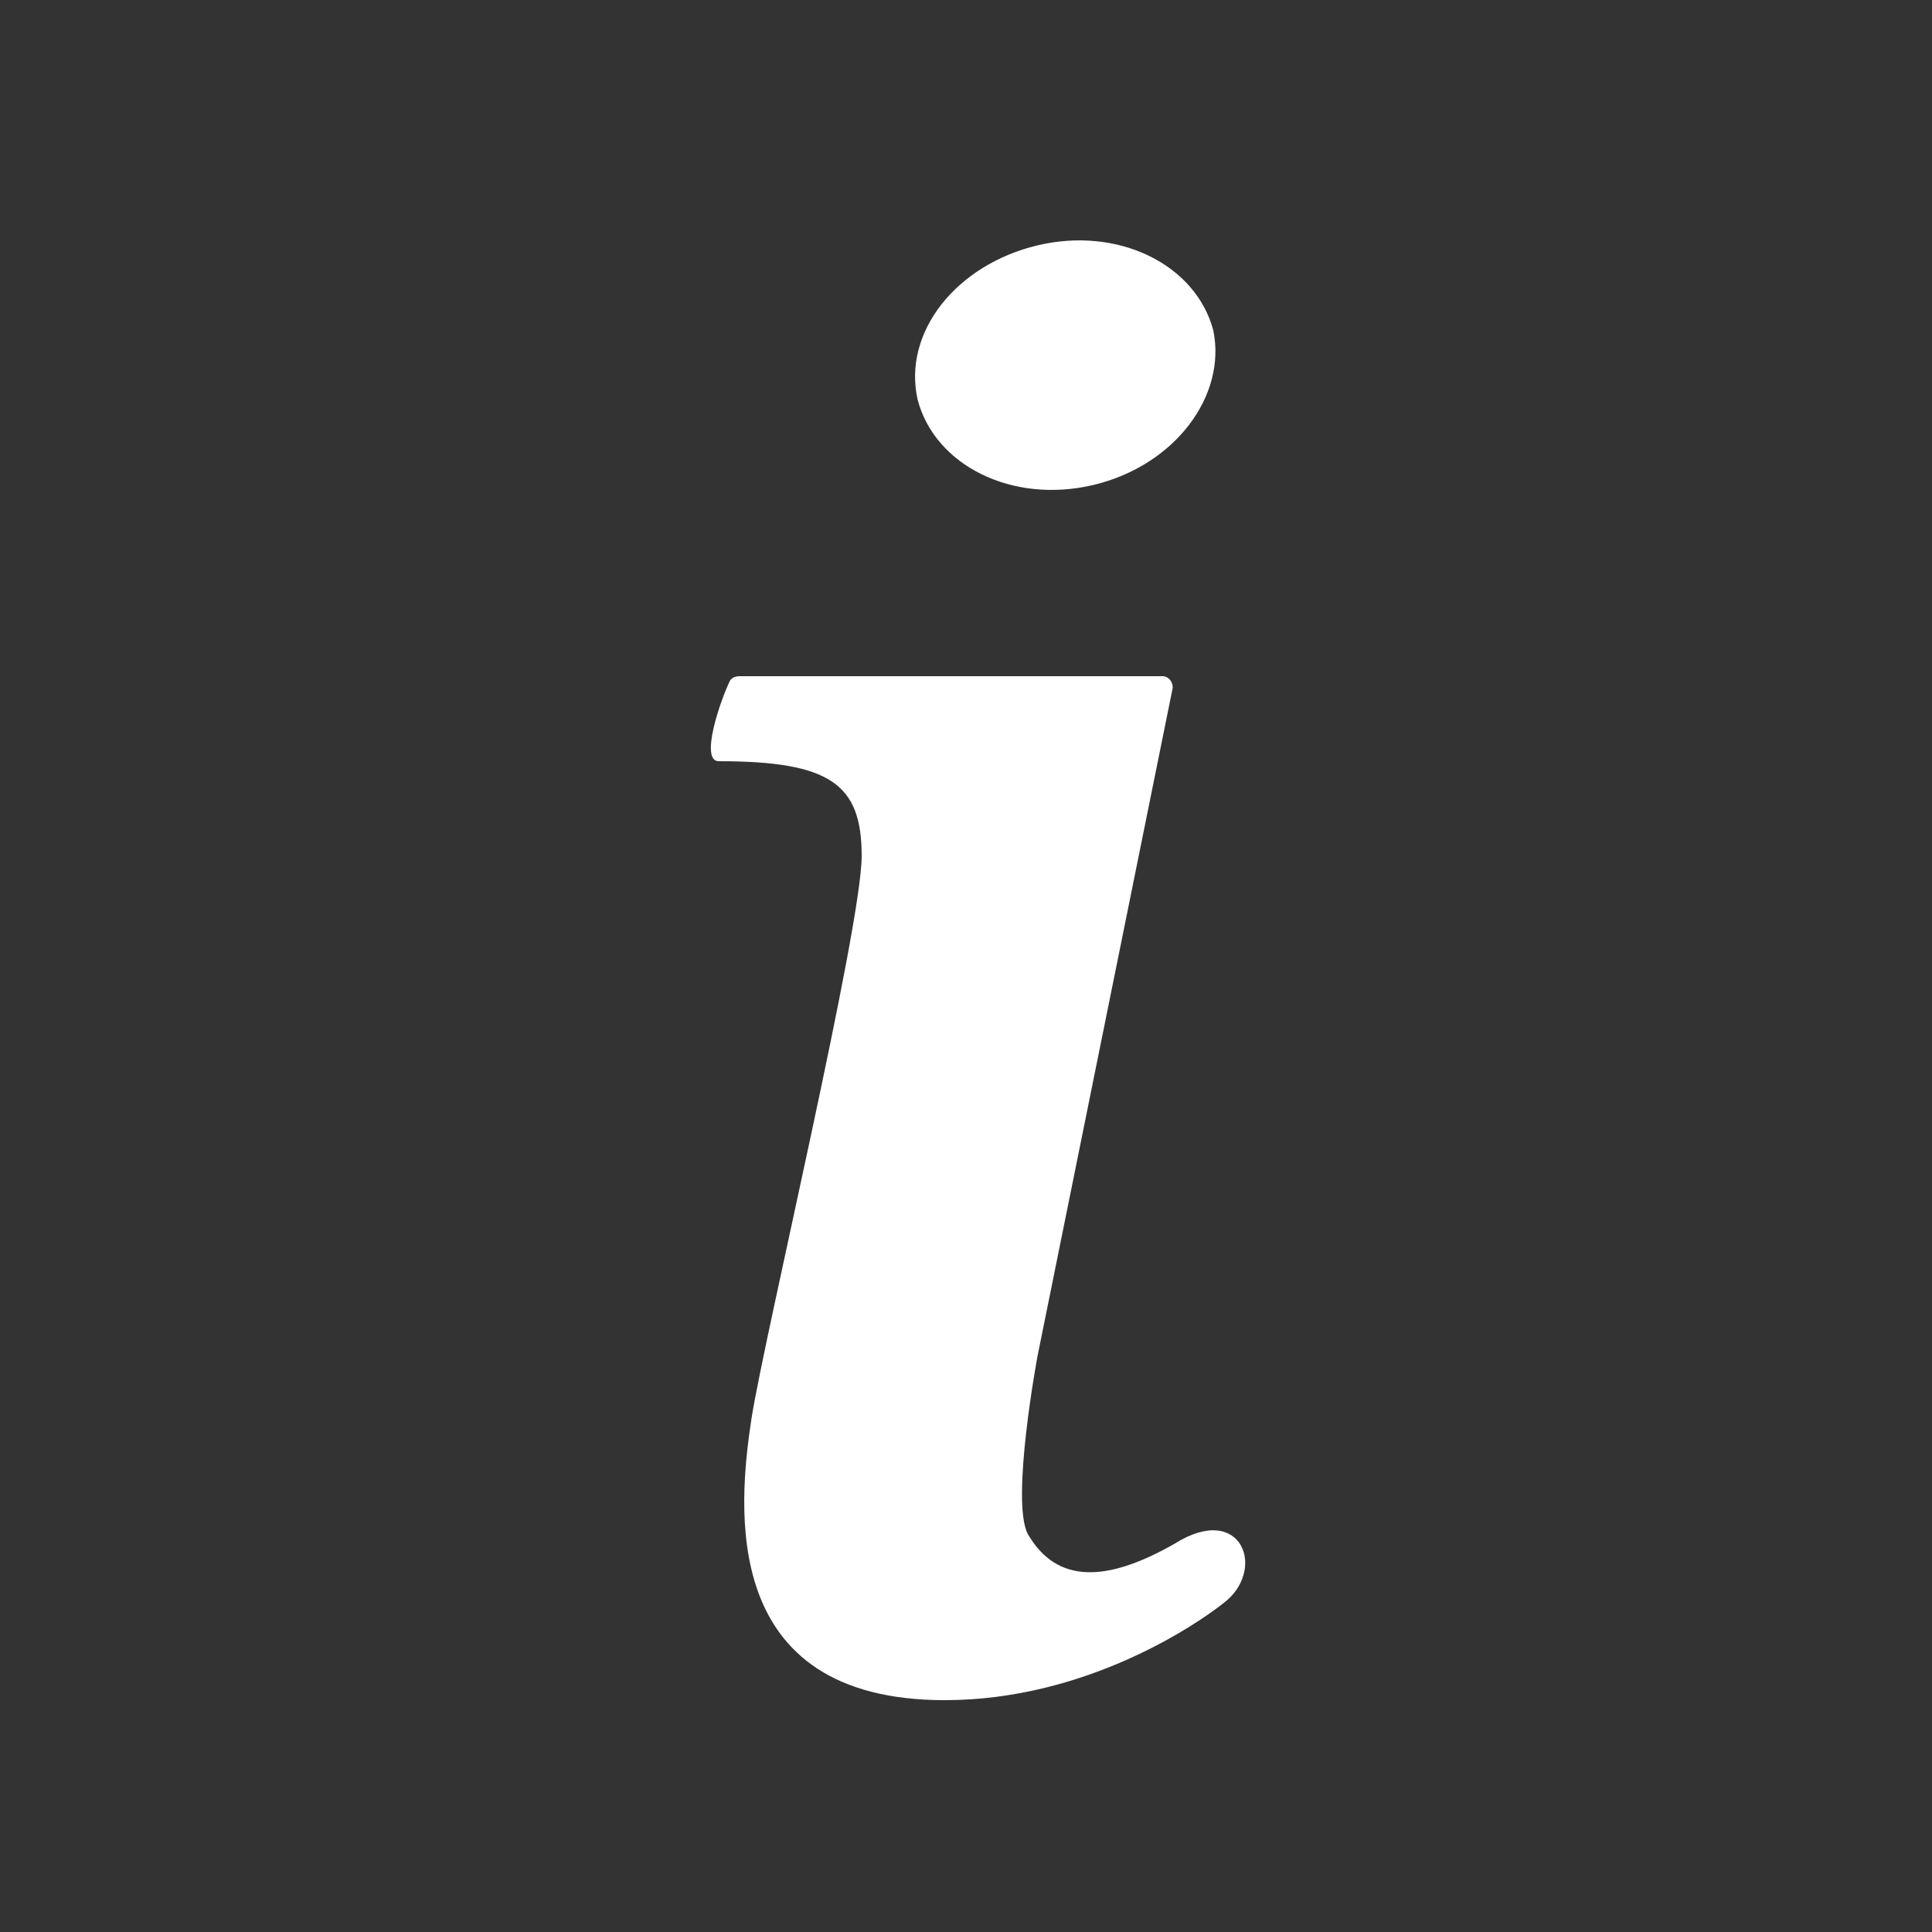 <?xml version="1.0" encoding="utf-8"?>
<!-- Generator: Adobe Illustrator 25.4.1, SVG Export Plug-In . SVG Version: 6.00 Build 0)  -->
<svg version="1.1" id="Layer_1" xmlns="http://www.w3.org/2000/svg" xmlns:xlink="http://www.w3.org/1999/xlink" x="0px" y="0px"
	 viewBox="0 0 100 100" style="enable-background:new 0 0 100 100;" xml:space="preserve">
<rect x="0" y="0" width="100" height="100" fill="#333333" stroke="none"/>
<style type="text/css">
	.st0{fill:#FFFFFF;}
</style>
<desc>Created with Sketch.</desc>
<path class="st0" d="M53.7,12.7c4.2-1,8.2,1,9.1,4.4c0.7,3.4-2,7-6.2,8s-8.2-1-9.1-4.4C46.7,17.2,49.5,13.7,53.7,12.7z M63.3,83
	c-1.4,1.1-7.1,5-14.4,5c-11.7,0-10.7-10-10-14.6c0.7-4.4,5.7-25.4,5.7-29.1c0-3.7-1.6-4.9-7.4-4.9c-1,0,0.1-3.2,0.6-4.2
	c0.1-0.1,0.2-0.2,0.5-0.2h21.9c0.2,0,0.5,0.2,0.5,0.6l-7,34.6c0,0-1.4,7.5-0.5,9.2c1.5,2.6,4.1,2.5,7.6,0.5
	C64.3,77.7,65.6,81.3,63.3,83z"/>
</svg>
